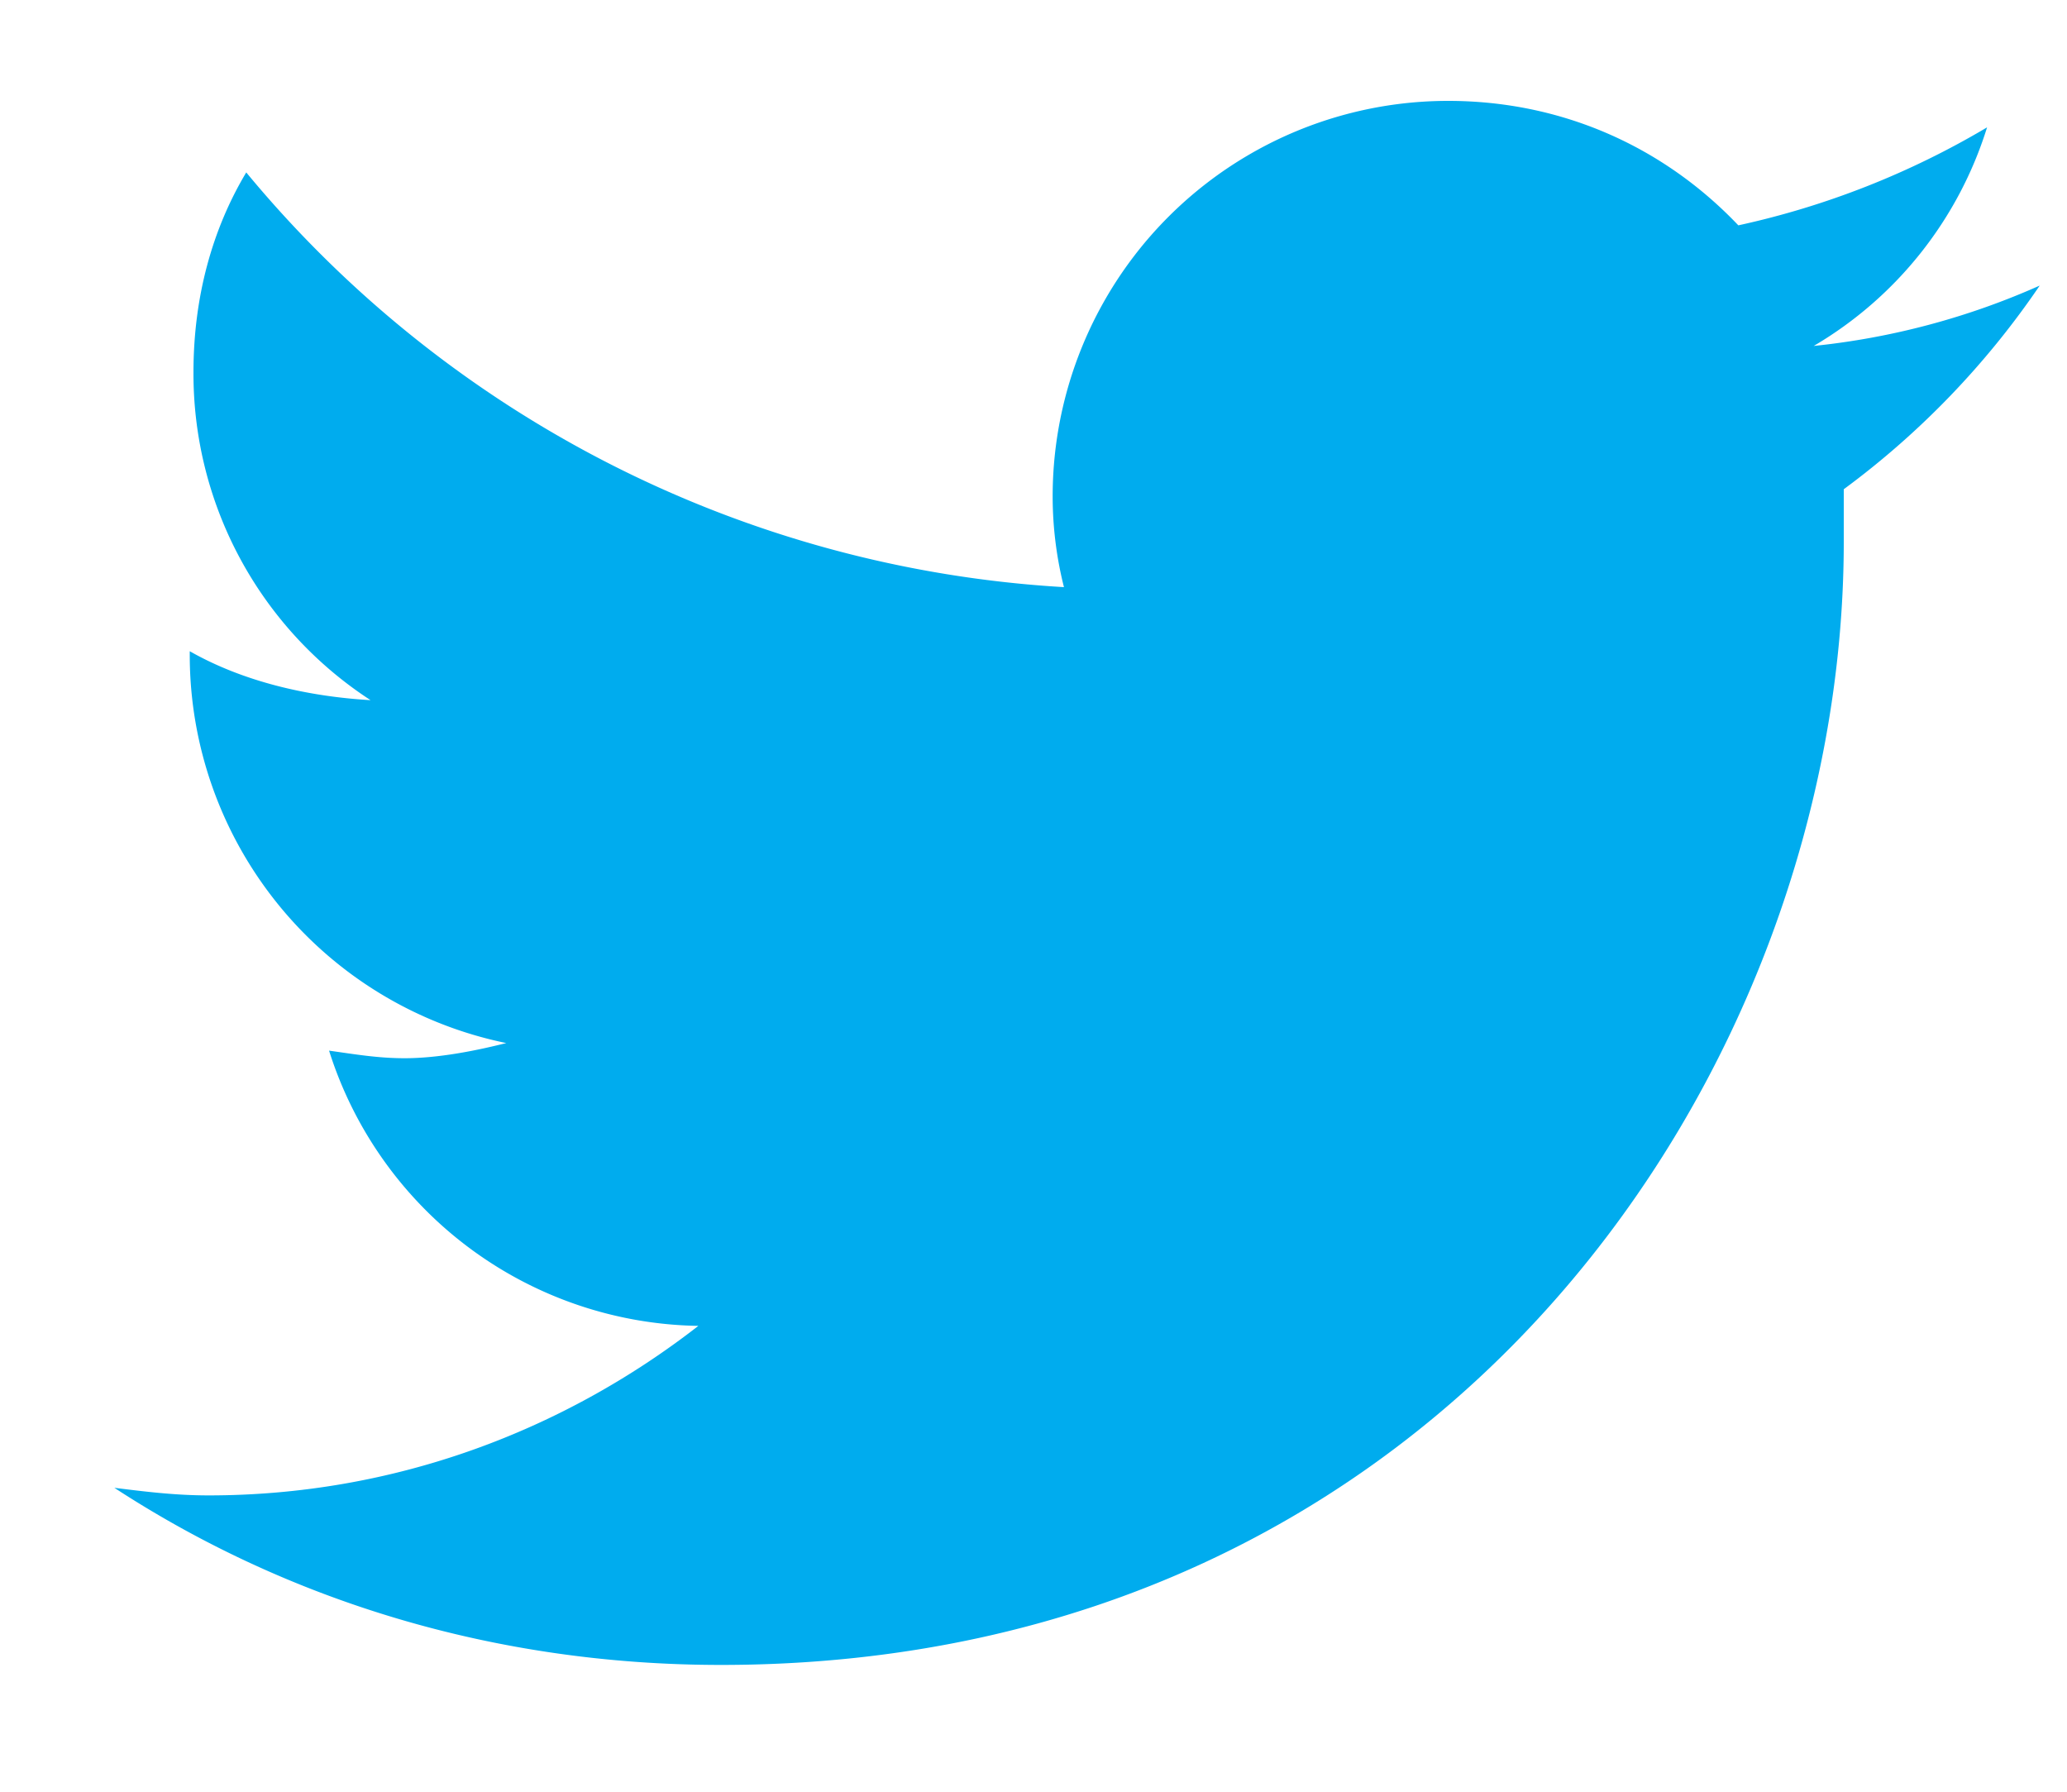 <svg width="15" height="13" fill="none" xmlns="http://www.w3.org/2000/svg"><path d="M13.38 3.549v.383c0 3.8-2.87 8.148-8.148 8.148-1.64 0-3.144-.465-4.402-1.285.219.027.438.055.684.055 1.34 0 2.57-.465 3.554-1.23a2.857 2.857 0 01-2.68-1.997c.192.027.356.055.548.055.246 0 .52-.055.738-.11a2.875 2.875 0 01-2.297-2.816v-.027c.383.218.848.328 1.312.355a2.825 2.825 0 01-1.285-2.379c0-.547.137-1.039.383-1.45A8.33 8.33 0 007.721 4.26a2.697 2.697 0 01-.082-.656 2.87 2.87 0 012.87-2.872c.821 0 1.56.329 2.106.903A6.064 6.064 0 0014.42.924a2.805 2.805 0 01-1.258 1.586 5.382 5.382 0 001.64-.438 6.082 6.082 0 01-1.421 1.477z" fill="#00ACEE"/><a><path d="M0-1.05h14v16.1H0z"/></a></svg>